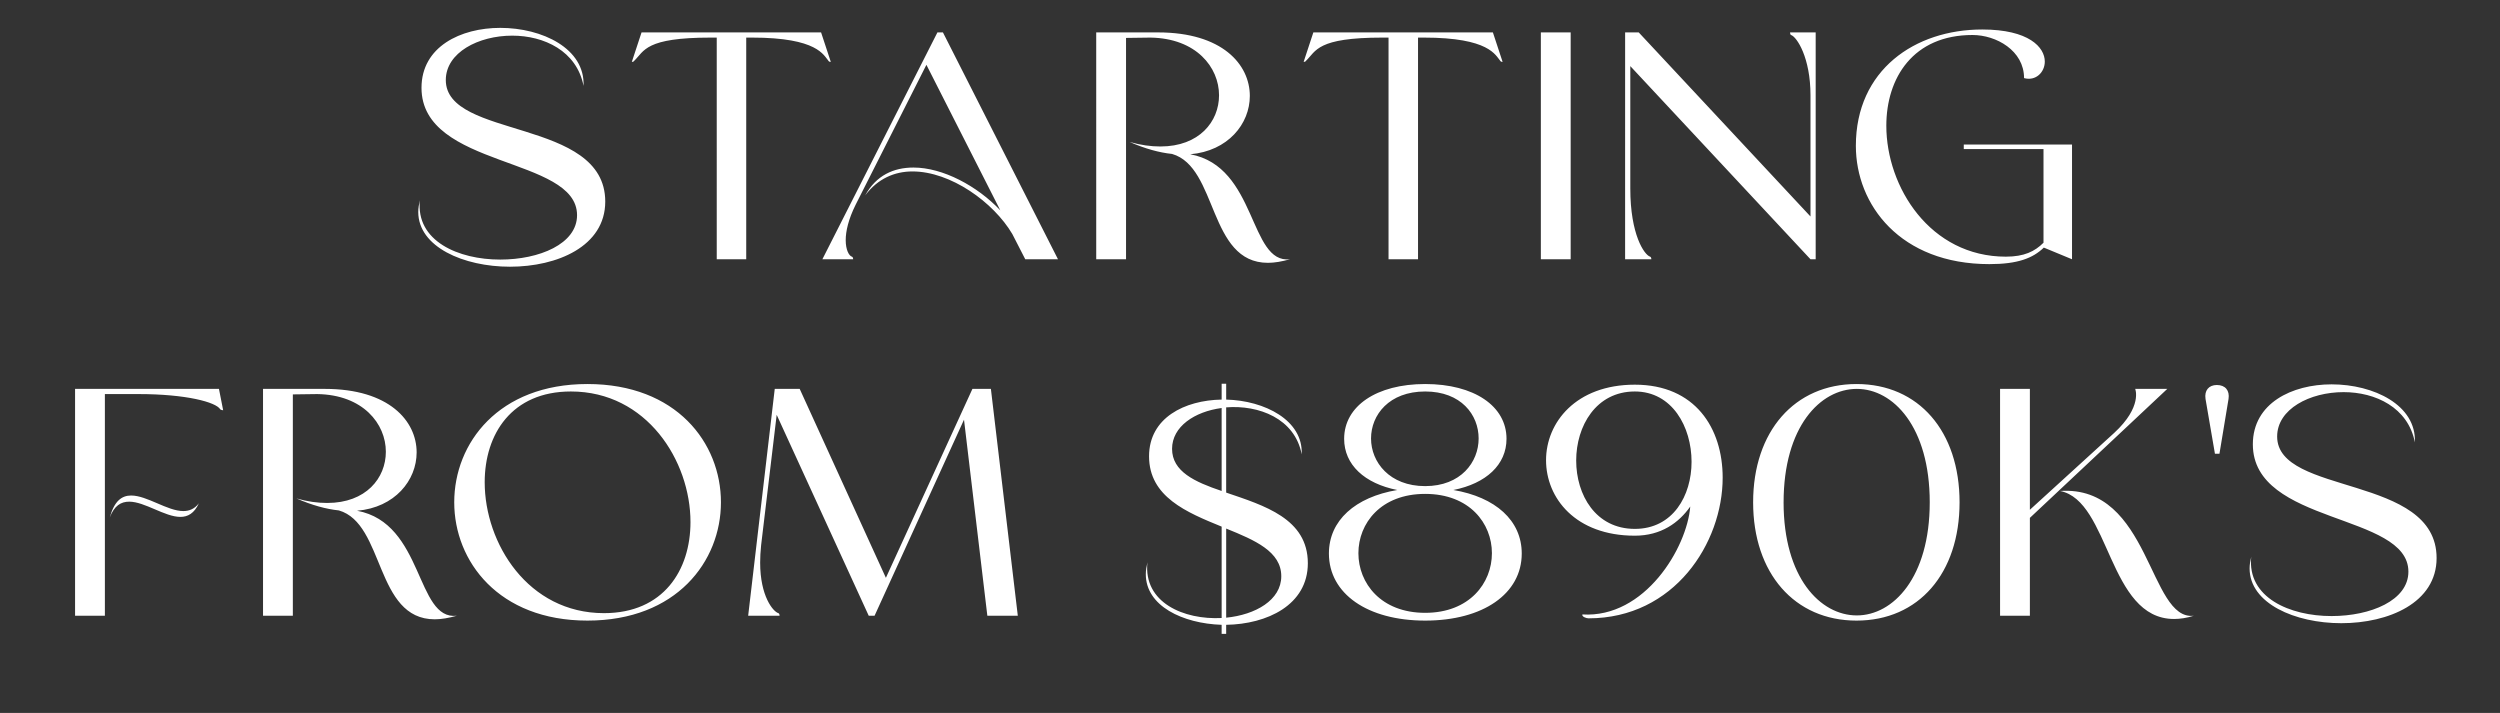 <svg width="270" height="77" viewBox="0 0 270 77" xmlns="http://www.w3.org/2000/svg"><rect x="0" y="0" width="270" height="77" fill="#333333" stroke="none"/><g fill="#fff"><path d="M45.347 21.63c-.105.455-.175.84-.175 1.26 0 3.78 4.9 5.915 9.905 5.915 5.11 0 10.29-2.205 10.29-7.035 0-9.065-17.22-6.72-17.22-13.125 0-2.975 3.535-4.795 7.175-4.795 3.43 0 6.965 1.645 7.7 5.425.175-4.025-4.445-6.265-8.995-6.265-4.27 0-8.505 2.03-8.505 6.475 0 8.715 16.8 7.385 16.8 13.755 0 3.115-4.095 4.795-8.295 4.795-4.515 0-9.135-1.995-8.68-6.405zM80.592 28V4.06h.63c7.105 0 7.735 1.925 8.26 2.52.035.105.245.105.245.105L88.677 3.5h-19.39l-1.05 3.185s.21 0 .246-.105c1.12-1.085 1.19-2.52 8.26-2.52h.665V28zM101.837 3.5h-.595L88.817 28h3.325s0-.245-.14-.28c-.315-.105-.665-.735-.665-1.785 0-.945.28-2.24 1.085-3.85L100.052 7l7.98 15.715c-2.485-2.625-6.195-4.62-9.38-4.62-2.135 0-4.025.84-5.215 3.01 1.365-1.82 3.185-2.59 5.11-2.59 4.13 0 8.75 3.325 10.78 6.755l1.4 2.73h3.535zM118.392 28h3.22V4.095l2.625-.035c4.97.07 7.42 3.22 7.42 6.23 0 2.835-2.135 5.53-6.335 5.53-1.015 0-2.1-.14-3.325-.49 1.68.735 3.22 1.155 4.585 1.295 4.97 1.435 3.885 11.76 10.36 11.76.7 0 1.505-.14 2.38-.385-4.445.525-3.535-10.01-10.78-11.34 4.095-.35 6.44-3.29 6.44-6.3 0-3.395-2.975-6.86-9.905-6.86h-6.685zM153.147 28V4.06h.63c7.105 0 7.735 1.925 8.26 2.52.035.105.245.105.245.105l-1.05-3.185h-19.39l-1.05 3.185s.21 0 .245-.105c1.12-1.085 1.19-2.52 8.26-2.52h.665V28zM166.412 28h3.22V3.5h-3.22zM175.512 28h2.835s0-.245-.14-.28c-.63-.21-2.134-2.38-2.134-7.35V7.14L195.533 28h.56V3.5h-2.765s0 .245.105.28c.63.21 2.1 2.45 2.1 6.51v13.09L176.983 3.5h-1.47zM216.638 27.72c-8.19 0-12.915-7.525-12.915-14.14 0-5.18 2.905-9.8 9.31-9.8 2.555 0 5.565 1.68 5.565 4.655 1.26.35 2.24-.63 2.24-1.785 0-1.54-1.715-3.465-6.755-3.465-7.28 0-13.65 4.375-13.65 12.565 0 6.37 4.795 12.775 14.42 12.775 3.045 0 4.69-.63 5.88-1.785l3.045 1.26V15.61h-11.69v.49h8.61v10.115c-.945.945-2.1 1.505-4.06 1.505z"/></g><g fill="#fff"><path d="M8.107 66.5h3.22V42.56h3.64c5.145 0 8.365.875 8.82 1.645.035.07.315.105.315.105L23.647 42H8.107zm3.745-10.605c.49-1.295 1.225-1.715 2.1-1.715 1.68 0 3.85 1.645 5.53 1.645.805 0 1.505-.385 1.995-1.47-.455.595-1.015.84-1.68.84-1.715 0-3.92-1.68-5.635-1.68-1.015 0-1.82.595-2.31 2.38zM28.407 66.5h3.22V42.595l2.625-.035c4.97.07 7.42 3.22 7.42 6.23 0 2.835-2.135 5.53-6.335 5.53-1.015 0-2.1-.14-3.325-.49 1.68.735 3.22 1.155 4.585 1.295 4.97 1.435 3.885 11.76 10.36 11.76.7 0 1.505-.14 2.38-.385-4.445.525-3.535-10.01-10.78-11.34 4.095-.35 6.44-3.29 6.44-6.3 0-3.395-2.975-6.86-9.905-6.86h-6.685zM63.442 41.475c-9.59 0-14.385 6.37-14.385 12.775 0 6.37 4.795 12.775 14.385 12.775 9.625 0 14.42-6.405 14.42-12.775 0-6.405-4.794-12.775-14.42-12.775zm1.785 24.745c-8.19 0-12.88-7.525-12.88-14.14 0-5.18 2.905-9.8 9.31-9.8 8.19 0 12.915 7.49 12.915 14.105 0 5.18-2.905 9.835-9.345 9.835zM93.823 66.5h.63l9.66-21.175 2.52 21.175h3.29L107.016 42h-1.994l-9.346 20.405L86.367 42h-2.695l-2.87 24.5h3.395s0-.245-.14-.28c-.56-.175-1.96-1.82-1.96-5.46 0-.56.035-1.225.105-1.89l1.68-14.07zM131.938 41.44v1.715c-3.99.07-7.84 1.96-7.84 6.125 0 4.375 4.06 6.055 7.84 7.595v9.87c-4.06.21-8.47-1.645-8.015-6.02-.106.455-.176.875-.176 1.295 0 3.43 3.99 5.32 8.19 5.46v.98h.49v-.98c4.41-.07 8.82-2.135 8.82-6.65 0-4.83-4.725-6.23-8.82-7.63v-9.205c3.5-.28 7.42 1.19 8.156 5.075.175-3.675-3.99-5.81-8.155-5.915V41.44zm0 11.585c-2.905-.98-5.355-2.1-5.355-4.55 0-2.415 2.45-4.025 5.354-4.41zm.49 4.06c3.115 1.26 5.95 2.485 5.95 5.145 0 2.59-2.8 4.165-5.95 4.48zM145.167 47.39c0 2.8 2.205 4.83 5.74 5.53-4.55.77-7.385 3.29-7.385 6.86 0 4.34 4.166 7.245 10.396 7.245 6.265 0 10.43-2.905 10.43-7.245 0-3.57-2.835-6.09-7.385-6.86 3.535-.7 5.74-2.73 5.74-5.53 0-3.535-3.5-5.915-8.785-5.915-5.25 0-8.75 2.38-8.75 5.915zm8.75 5.11c-3.85 0-5.845-2.59-5.845-5.145 0-2.555 1.96-5.075 5.845-5.075s5.775 2.52 5.775 5.075-1.925 5.145-5.775 5.145zm0 13.685c-4.795 0-7.21-3.22-7.21-6.44s2.415-6.405 7.21-6.405 7.21 3.185 7.21 6.405-2.415 6.44-7.21 6.44zM171.558 66.78c9.275 0 14.49-8.155 14.49-15.19 0-5.355-2.975-10.045-9.485-10.045-6.37 0-9.59 4.095-9.59 8.155 0 4.095 3.184 8.155 9.59 8.155 2.835 0 4.76-1.4 5.985-3.15-.35 4.445-4.9 12.075-11.655 11.655-.07.245.42.42.665.42zm5.005-24.5c4.025 0 6.125 3.815 6.125 7.595 0 3.64-1.995 7.245-6.125 7.245-4.235 0-6.335-3.675-6.335-7.385s2.134-7.455 6.334-7.455zM189.338 54.25c0 7.665 4.48 12.775 11.165 12.775 6.72 0 11.13-5.11 11.13-12.775s-4.41-12.775-11.13-12.775c-6.685 0-11.165 5.11-11.165 12.775zm3.29 0c0-8.155 3.955-12.25 7.91-12.25 3.92 0 7.874 4.095 7.874 12.25 0 8.12-3.955 12.215-7.875 12.215-3.955 0-7.91-4.095-7.91-12.215zM216.007 66.5h3.22V55.93L234.067 42h-3.465s.805 1.925-2.275 4.76l-9.1 8.295V42h-3.22zm6.475-13.475c5.425 1.05 5.18 13.825 12.32 13.825.63 0 1.365-.105 2.135-.35-4.865.595-4.69-14.14-14.455-13.475zM239.212 49h.49l.98-5.915c.14-.91-.35-1.505-1.26-1.505-.875 0-1.365.595-1.225 1.505zM243.132 60.13c-.105.455-.175.84-.175 1.26 0 3.78 4.9 5.915 9.905 5.915 5.11 0 10.29-2.205 10.29-7.035 0-9.065-17.22-6.72-17.22-13.125 0-2.975 3.535-4.795 7.175-4.795 3.43 0 6.965 1.645 7.7 5.425.175-4.025-4.445-6.265-8.995-6.265-4.27 0-8.505 2.03-8.505 6.475 0 8.715 16.8 7.385 16.8 13.755 0 3.115-4.095 4.795-8.295 4.795-4.514 0-9.134-1.995-8.68-6.405z"/></g></svg>